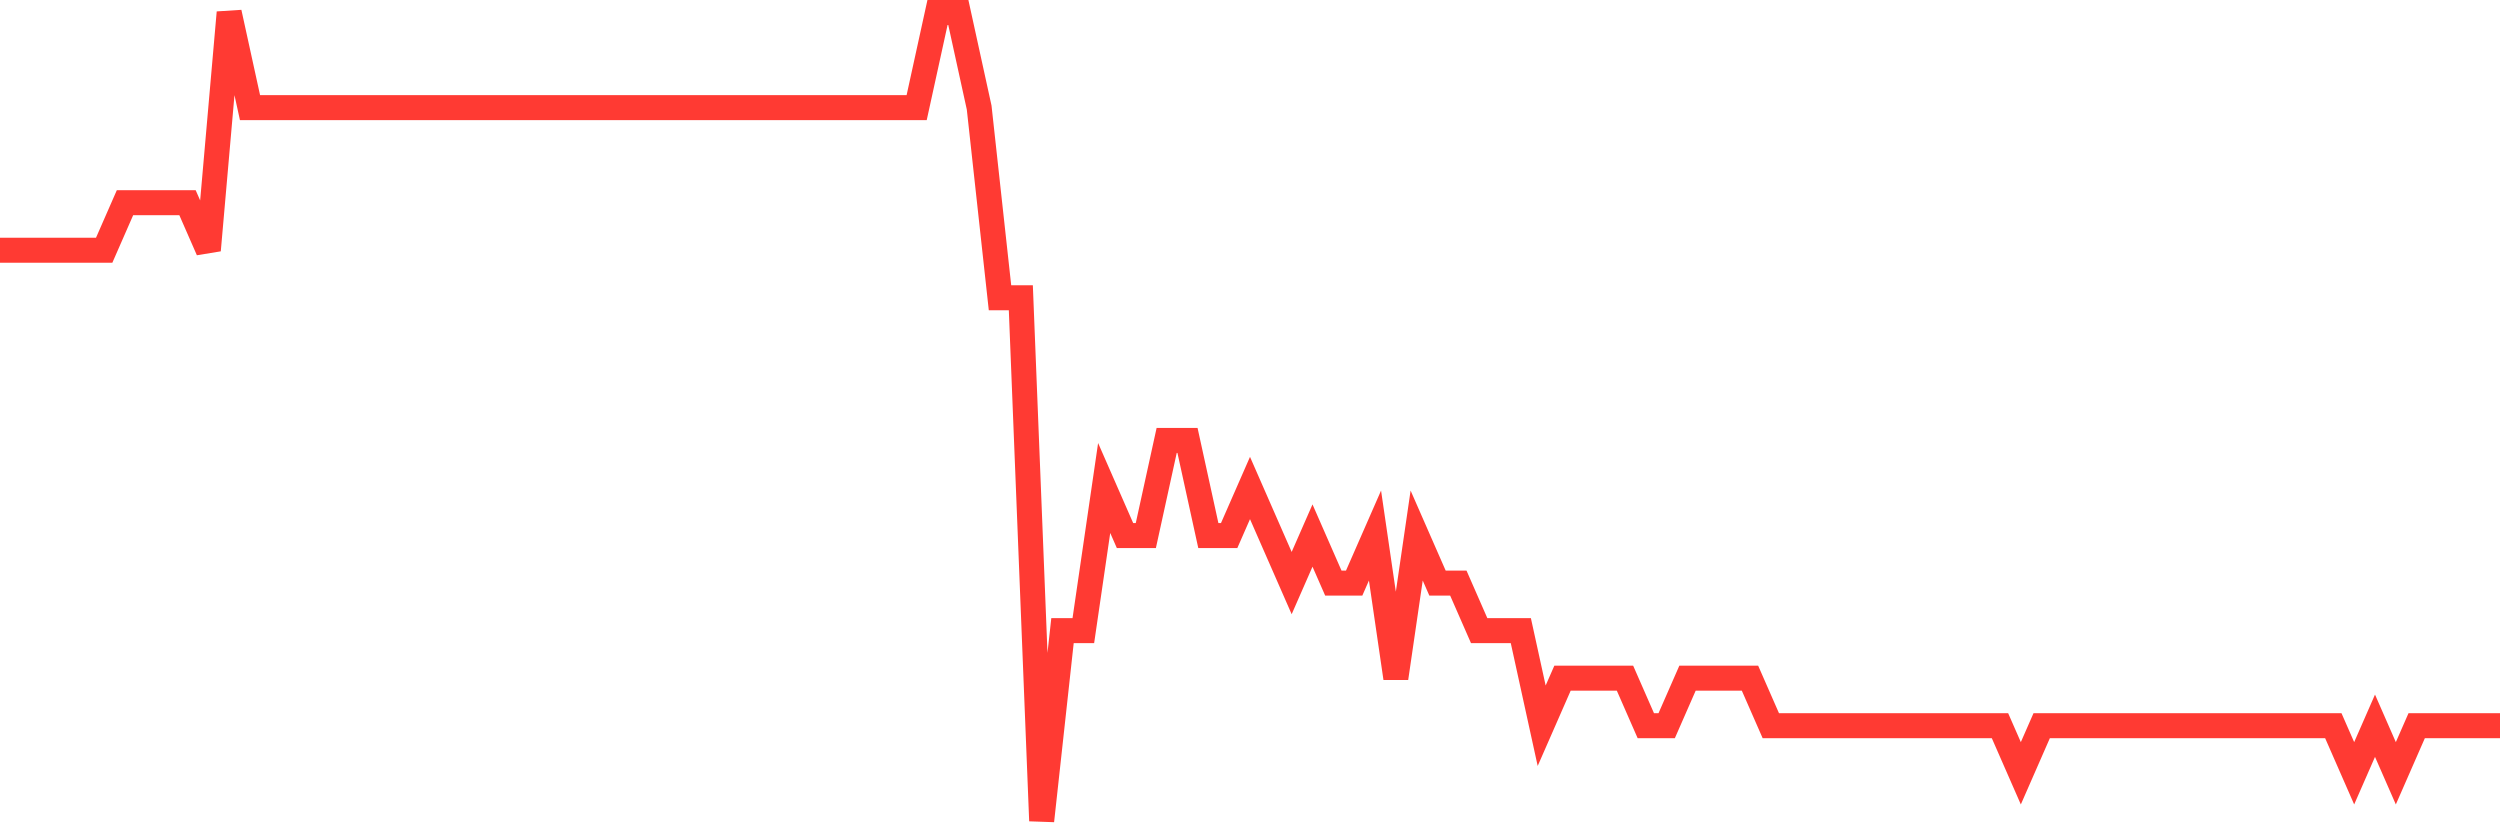 <svg
  xmlns="http://www.w3.org/2000/svg"
  xmlns:xlink="http://www.w3.org/1999/xlink"
  width="120"
  height="40"
  viewBox="0 0 120 40"
  preserveAspectRatio="none"
>
  <polyline
    points="0,12.012 1,12.012 2,12.012 3,12.012 4,12.012 5,12.012 6,9.729 7,9.729 8,9.729 9,9.729 10,12.012 11,0.6 12,5.165 13,5.165 14,5.165 15,5.165 16,5.165 17,5.165 18,5.165 19,5.165 20,5.165 21,5.165 22,5.165 23,5.165 24,5.165 25,5.165 26,5.165 27,5.165 28,5.165 29,5.165 30,5.165 31,5.165 32,5.165 33,5.165 34,5.165 35,5.165 36,5.165 37,5.165 38,5.165 39,5.165 40,5.165 41,5.165 42,5.165 43,5.165 44,5.165 45,0.6 46,0.6 47,5.165 48,14.294 49,14.294 50,39.4 51,30.271 52,30.271 53,23.424 54,25.706 55,25.706 56,21.141 57,21.141 58,25.706 59,25.706 60,23.424 61,25.706 62,27.988 63,25.706 64,27.988 65,27.988 66,25.706 67,32.553 68,25.706 69,27.988 70,27.988 71,30.271 72,30.271 73,30.271 74,34.835 75,32.553 76,32.553 77,32.553 78,32.553 79,34.835 80,34.835 81,32.553 82,32.553 83,32.553 84,32.553 85,34.835 86,34.835 87,34.835 88,34.835 89,34.835 90,34.835 91,34.835 92,34.835 93,34.835 94,34.835 95,34.835 96,34.835 97,37.118 98,34.835 99,34.835 100,34.835 101,34.835 102,34.835 103,34.835 104,34.835 105,34.835 106,34.835 107,34.835 108,34.835 109,34.835 110,34.835 111,34.835 112,34.835 113,37.118 114,34.835 115,37.118 116,34.835 117,34.835 118,34.835 119,34.835 120,34.835"
    fill="none"
    stroke="#ff3a33"
    stroke-width="1.2"
  >
  </polyline>
</svg>